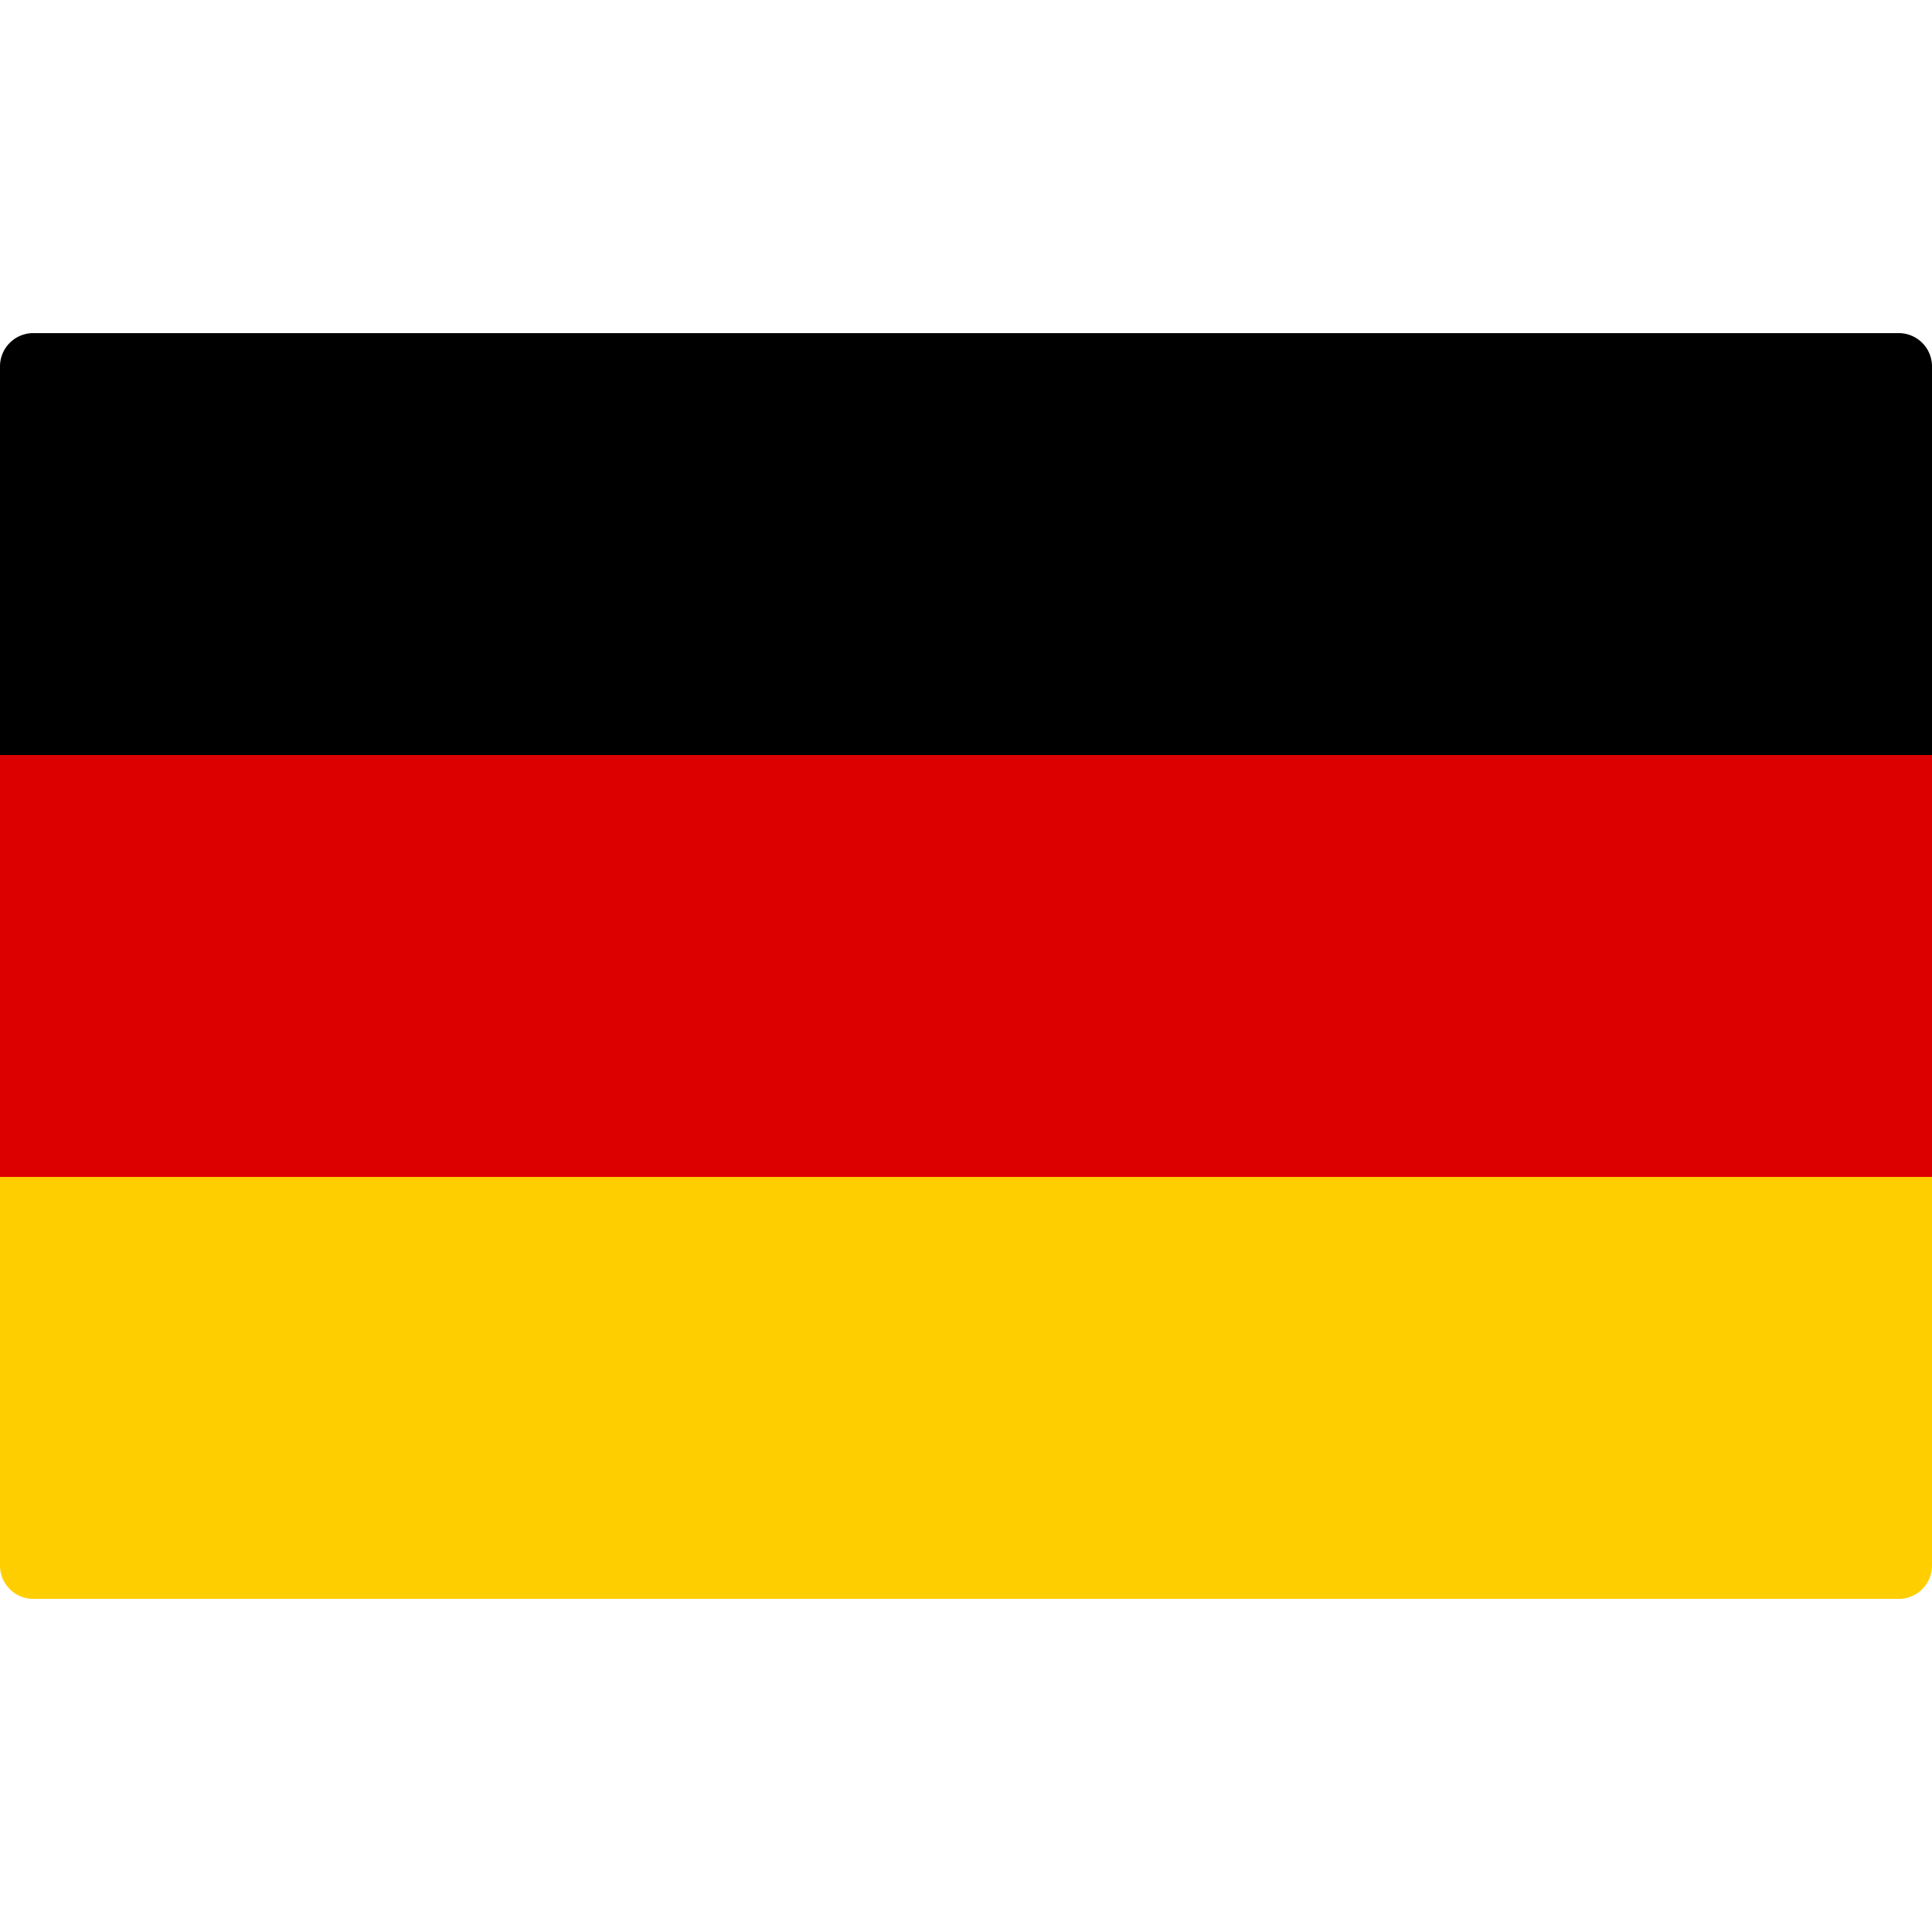 <svg xmlns="http://www.w3.org/2000/svg" viewBox="0 0 512.001 512.001">
<desc>Flag of Germany</desc>
	<!-- Black-->
	<path d="M512 200.093 H0 V97.104 a8.829 8.829 0 0 1 8.828-8.828 h494.345 a8.829 8.829 0 0 1 8.828 8.828 L512 200.093 z" fill="#000"/>
	<!-- Red -->
	<path fill="#D00" d="M0 200.091h512v111.81H0z"/>
	<!-- Gold -->
	<path d="M503.172 423.725 H8.828 A8.829 8.829 0 0 1 0 414.897 V311.909 H512 v102.988 a8.828 8.828 0 0 1-8.828 8.828 z" fill="#FFCE00"/>
</svg>